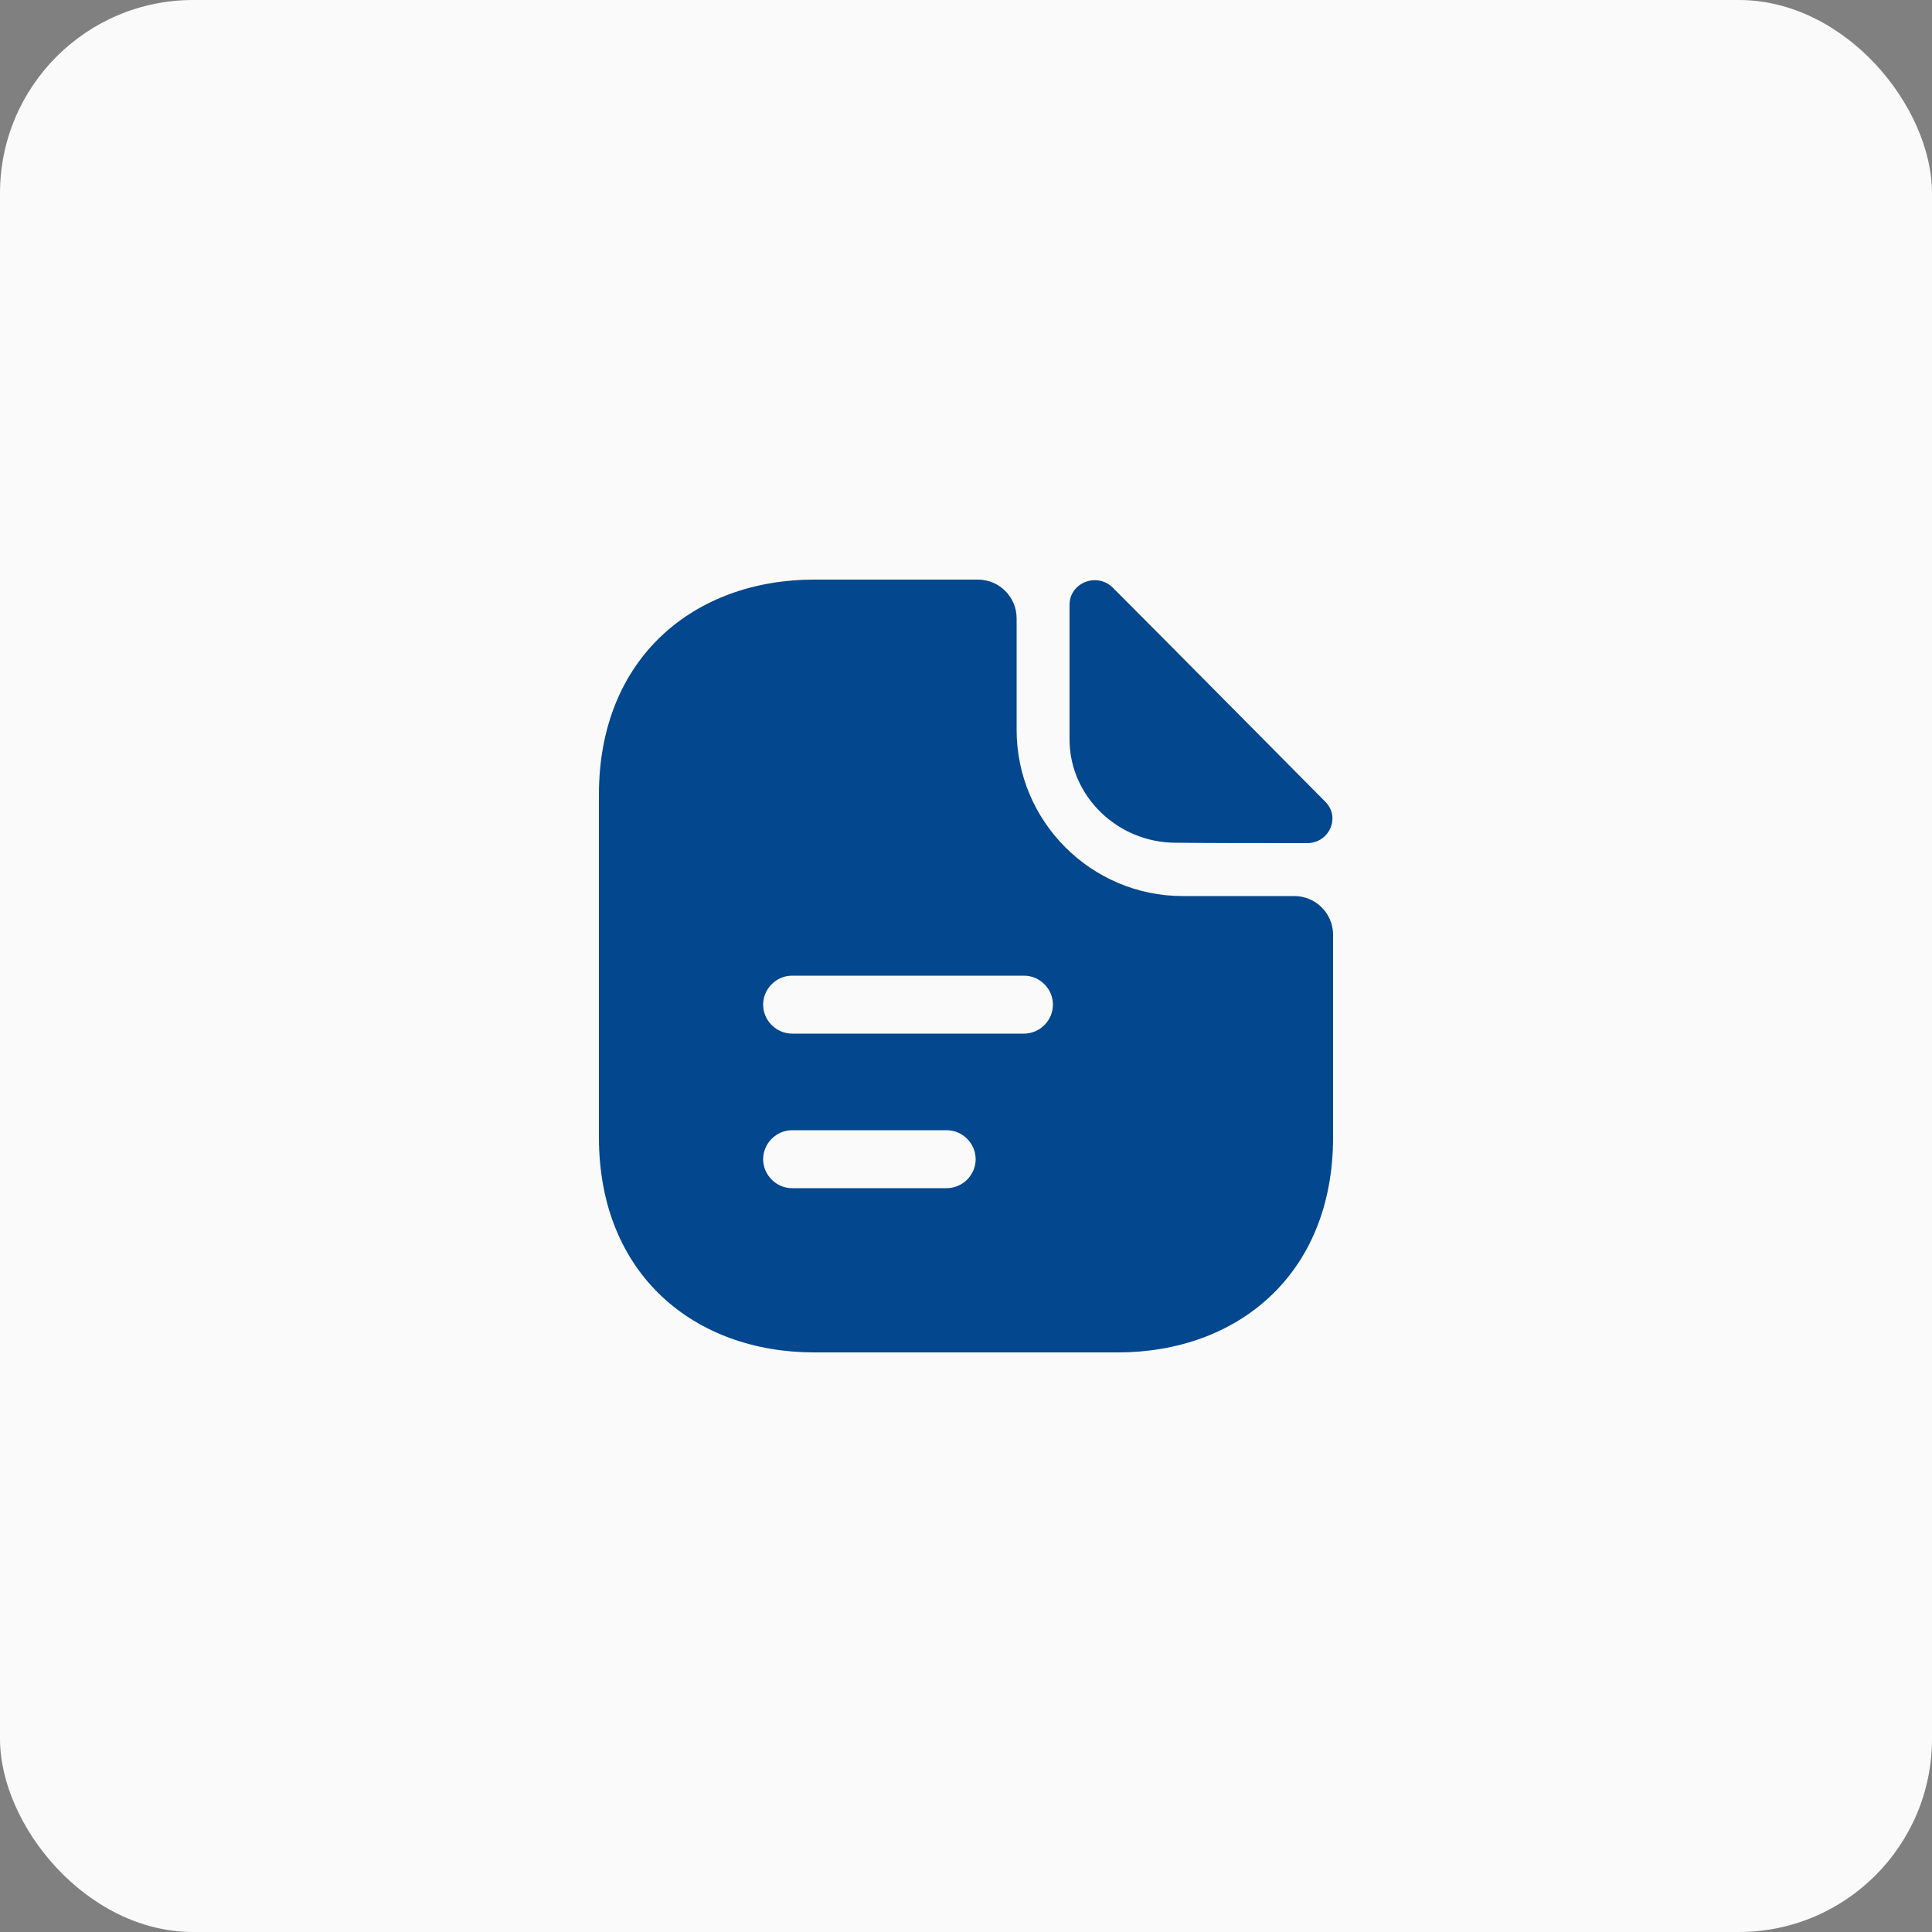 <svg width="100" height="100" viewBox="0 0 100 100" fill="none" xmlns="http://www.w3.org/2000/svg">
<rect x="0" y="0" width="100" height="100" fill="#808080" stroke="none"/>
<rect width="100" height="100" rx="10" fill="#FAFAFA"/>
<path d="M57.6 30.42C56.78 29.6 55.36 30.16 55.36 31.3V38.28C55.36 41.2 57.84 43.62 60.86 43.62C62.76 43.64 65.4 43.64 67.66 43.64C68.8 43.64 69.4 42.3 68.6 41.5C65.72 38.6 60.56 33.38 57.6 30.42V30.42Z" fill="#03478E"/>
<path d="M67 46.38H61.22C56.48 46.38 52.62 42.52 52.62 37.78V32C52.62 30.9 51.72 30 50.62 30H42.14C35.98 30 31 34 31 41.14V58.86C31 66 35.98 70 42.14 70H57.86C64.02 70 69 66 69 58.86V48.38C69 47.28 68.1 46.38 67 46.38ZM49 61.5H41C40.18 61.5 39.5 60.82 39.5 60C39.5 59.18 40.18 58.5 41 58.5H49C49.82 58.5 50.5 59.18 50.5 60C50.5 60.82 49.82 61.5 49 61.5ZM53 53.5H41C40.18 53.5 39.5 52.82 39.5 52C39.5 51.18 40.18 50.5 41 50.5H53C53.82 50.5 54.5 51.18 54.5 52C54.5 52.82 53.82 53.5 53 53.5Z" fill="#03478E"/>
</svg>
